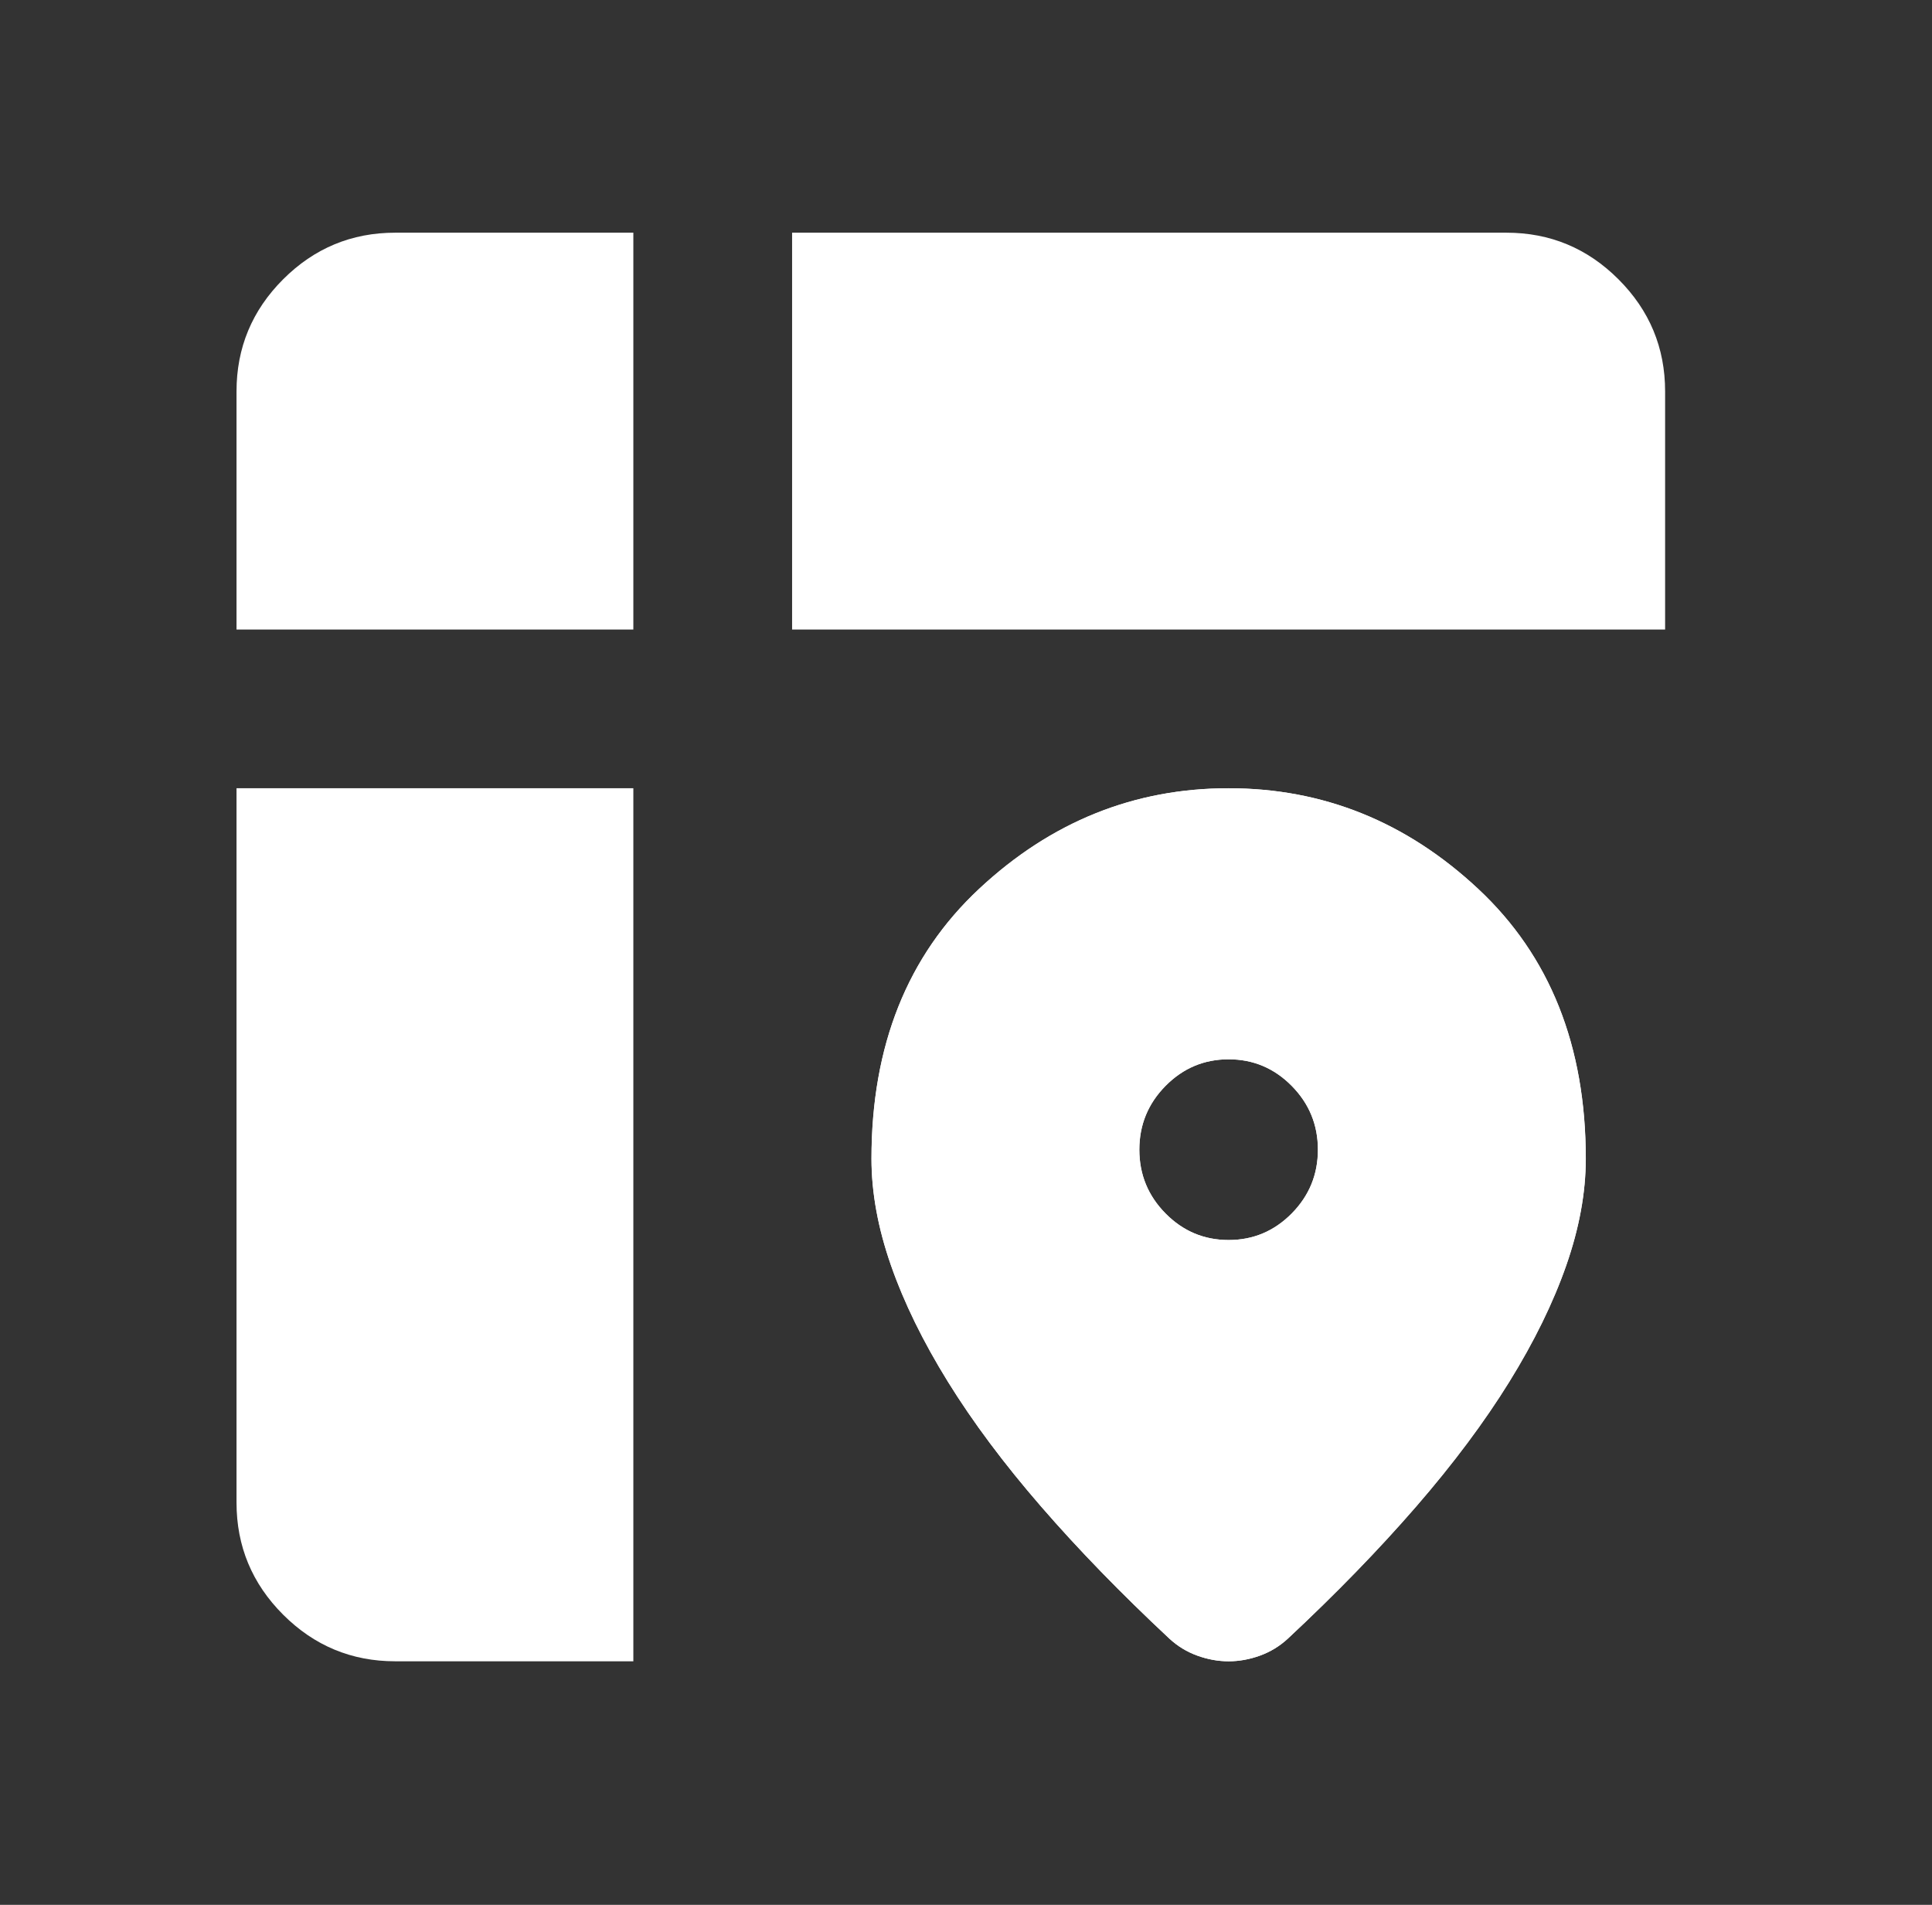 <svg width="71" height="70" viewBox="0 0 71 70" fill="none" xmlns="http://www.w3.org/2000/svg">
<rect x="0" y="0" width="71" height="70" fill="#333333" stroke="none"/>
<path d="M29.109 23.134V8.551H55.359C56.963 8.551 58.336 9.122 59.478 10.264C60.621 11.406 61.192 12.78 61.192 14.384V23.134H29.109ZM14.525 61.05C12.921 61.05 11.548 60.479 10.405 59.337C9.263 58.195 8.692 56.821 8.692 55.217V28.967H23.275V61.05H14.525ZM8.692 23.134V14.384C8.692 12.78 9.263 11.406 10.405 10.264C11.548 9.122 12.921 8.551 14.525 8.551H23.275V23.134H8.692Z" fill="white"/>
<path d="M45.15 61.05C44.767 61.05 44.385 60.981 44.002 60.843C43.619 60.705 43.277 60.497 42.976 60.22C41.199 58.56 39.627 56.941 38.26 55.364C36.892 53.787 35.751 52.258 34.835 50.778C33.919 49.298 33.221 47.873 32.743 46.503C32.264 45.133 32.025 43.826 32.025 42.581C32.025 38.43 33.345 35.124 35.983 32.661C38.622 30.198 41.678 28.967 45.15 28.967C48.623 28.967 51.678 30.198 54.317 32.661C56.956 35.124 58.275 38.43 58.275 42.581C58.275 43.826 58.036 45.133 57.557 46.503C57.079 47.873 56.382 49.298 55.466 50.778C54.55 52.258 53.408 53.787 52.041 55.364C50.674 56.941 49.101 58.56 47.324 60.22C47.023 60.497 46.681 60.705 46.299 60.843C45.916 60.981 45.533 61.05 45.15 61.05ZM45.15 45.569C46.053 45.569 46.825 45.244 47.468 44.594C48.11 43.944 48.431 43.162 48.431 42.249C48.431 41.336 48.11 40.554 47.468 39.904C46.825 39.254 46.053 38.928 45.15 38.928C44.248 38.928 43.475 39.254 42.833 39.904C42.19 40.554 41.869 41.336 41.869 42.249C41.869 43.162 42.19 43.944 42.833 44.594C43.475 45.244 44.248 45.569 45.15 45.569Z" fill="white"/>
<path d="M45.153 61.05C44.77 61.05 44.387 60.981 44.004 60.843C43.621 60.705 43.279 60.497 42.979 60.22C41.201 58.56 39.629 56.941 38.262 55.364C36.895 53.787 35.753 52.258 34.837 50.778C33.921 49.298 33.224 47.873 32.745 46.503C32.267 45.133 32.028 43.826 32.028 42.581C32.028 38.43 33.347 35.124 35.986 32.661C38.624 30.198 41.68 28.967 45.153 28.967C48.625 28.967 51.681 30.198 54.319 32.661C56.958 35.124 58.278 38.43 58.278 42.581C58.278 43.826 58.038 45.133 57.56 46.503C57.081 47.873 56.384 49.298 55.468 50.778C54.552 52.258 53.41 53.787 52.043 55.364C50.676 56.941 49.104 58.56 47.326 60.22C47.026 60.497 46.684 60.705 46.301 60.843C45.918 60.981 45.535 61.05 45.153 61.05ZM45.153 45.569C46.055 45.569 46.827 45.244 47.47 44.594C48.112 43.944 48.434 43.162 48.434 42.249C48.434 41.336 48.112 40.554 47.47 39.904C46.827 39.254 46.055 38.928 45.153 38.928C44.25 38.928 43.478 39.254 42.835 39.904C42.193 40.554 41.871 41.336 41.871 42.249C41.871 43.162 42.193 43.944 42.835 44.594C43.478 45.244 44.25 45.569 45.153 45.569Z" fill="white"/>
</svg>
